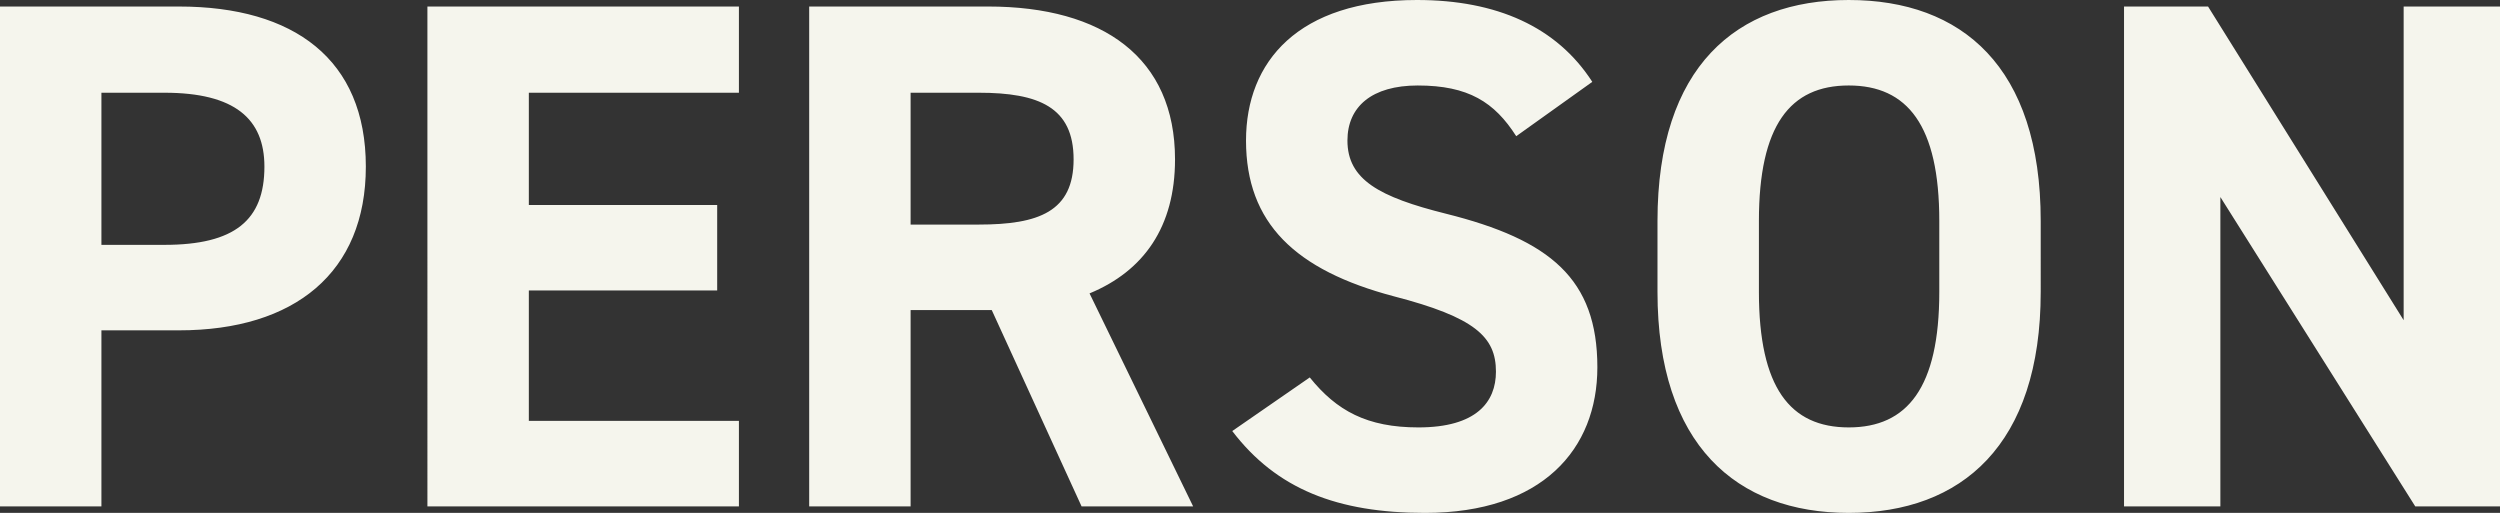 <svg xmlns="http://www.w3.org/2000/svg" width="517.65" height="106.2" viewBox="0 0 517.65 106.2">
  <rect x="0" y="0" width="517.65" height="106.2" fill="#333333" stroke="none"/>
  <path id="パス_18970" data-name="パス 18970" d="M-490.95-36.45c24,0,38.7-12,38.7-33.9,0-22.2-14.85-33.15-38.7-33.15H-528V0h21V-36.45ZM-507-54.15v-31.5h13.05c14.55,0,20.7,5.4,20.7,15.3,0,11.1-6.15,16.2-20.7,16.2Zm67.5-49.35V0H-375V-17.7h-43.5v-27h39V-62.4h-39V-85.65H-375V-103.5ZM-280.95,0-302.4-44.1c11.25-4.65,17.7-13.8,17.7-27.75,0-21-14.85-31.65-38.7-31.65h-37.05V0h21V-40.65h16.8L-304.05,0Zm-58.5-58.35v-27.3h14.1c12.45,0,19.65,3,19.65,13.8s-7.2,13.5-19.65,13.5ZM-198.3-87.9c-7.35-11.4-19.8-16.95-36.3-16.95-24.6,0-35.4,12.75-35.4,29.1,0,17.1,10.2,26.85,30.6,32.25,16.8,4.35,21.15,8.4,21.15,15.6,0,6.3-4.05,11.55-16.05,11.55-10.65,0-16.95-3.45-22.5-10.35l-16.05,11.1c9.15,12,21.75,16.95,39.9,16.95,24.3,0,35.7-13.2,35.7-30.15,0-18.3-9.75-26.4-31.35-31.8-13.8-3.45-20.4-7.05-20.4-15.15,0-7.05,5.1-11.4,14.55-11.4,10.5,0,15.9,3.45,20.4,10.5Zm92.85,43.5V-59.1c0-31.95-16.35-45.75-39.75-45.75-23.25,0-39.6,13.8-39.6,45.75v14.7c0,31.65,16.35,45.75,39.6,45.75C-121.8,1.35-105.45-12.75-105.45-44.4ZM-163.8-59.1c0-19.8,6.45-28.05,18.6-28.05s18.75,8.25,18.75,28.05v14.7c0,19.8-6.6,28.05-18.75,28.05s-18.6-8.25-18.6-28.05Zm133.5-44.4v64.95L-70.8-103.5H-88.2V0h19.95V-64.05L-27.9,0h17.55V-103.5Z" transform="translate(528 104.85)" fill="#f5f5ed"/>
</svg>
